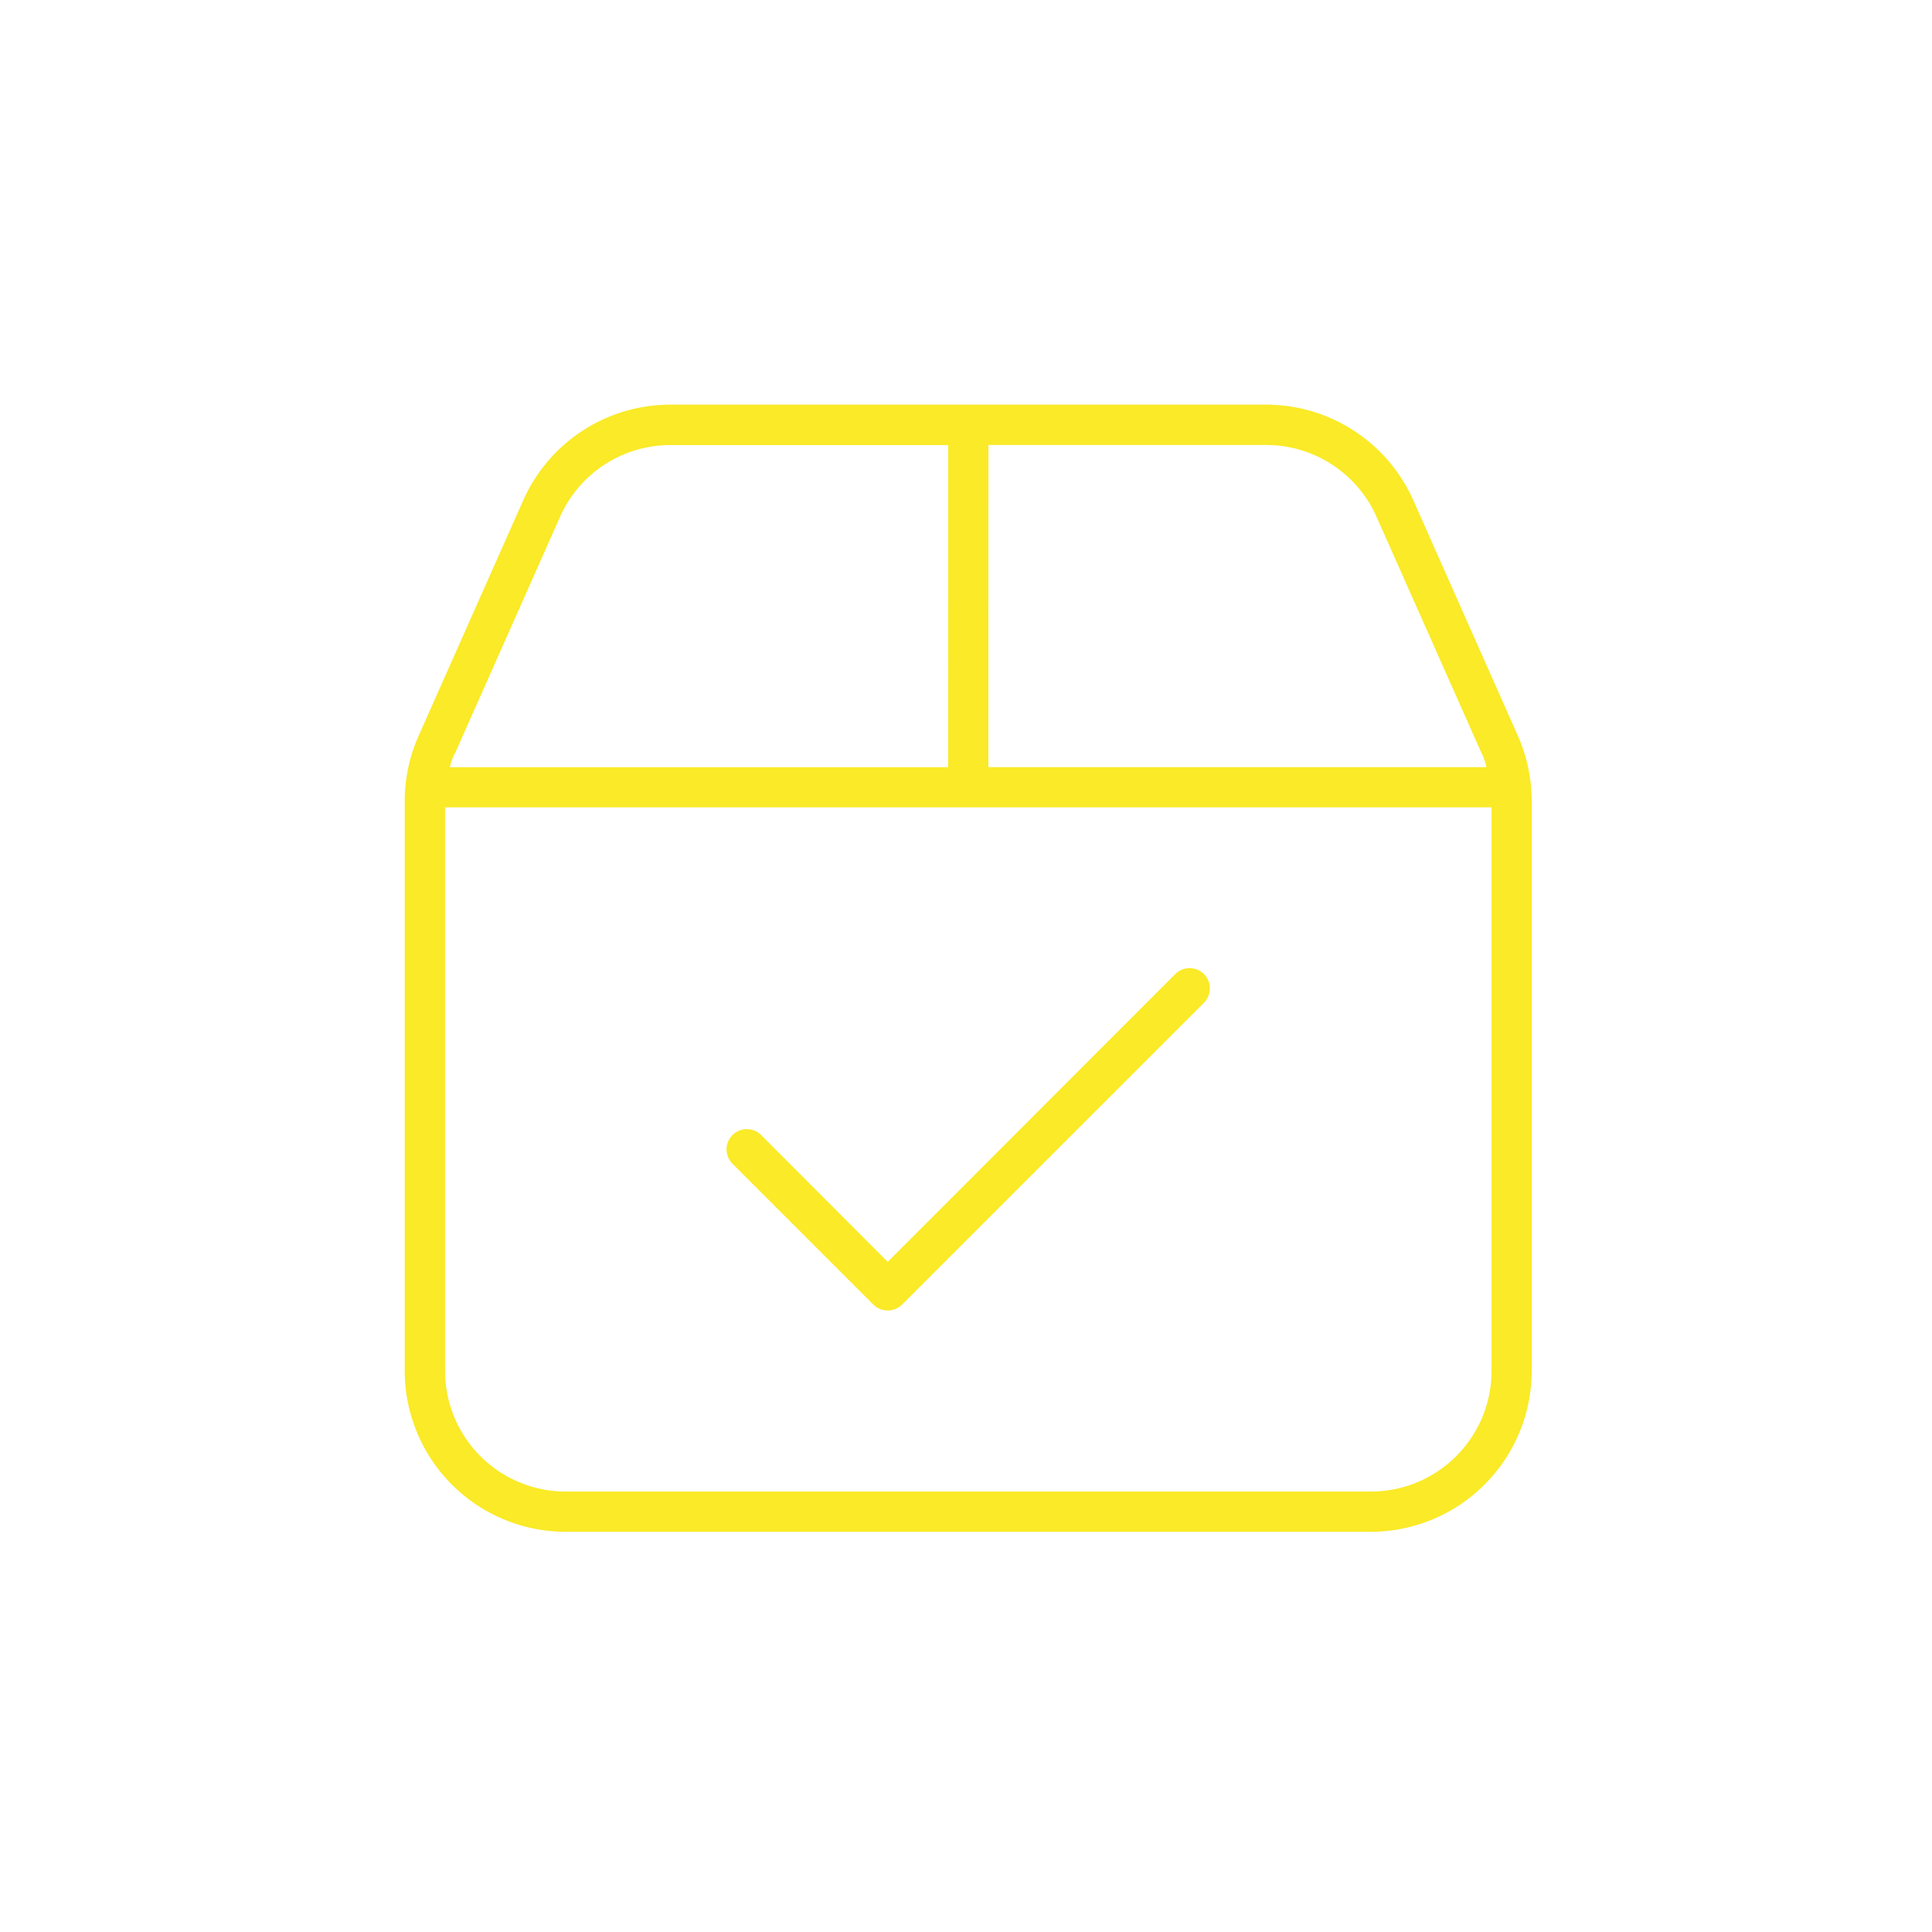 <svg xmlns="http://www.w3.org/2000/svg" width="105" height="105" viewBox="0 0 105 105">
  <g id="icon_verkauf" transform="translate(-7817 -2565)">
    <rect id="Rechteck_34" data-name="Rechteck 34" width="105" height="105" transform="translate(7817 2565)" fill="none"/>
    <path id="Pfad_1679" data-name="Pfad 1679" d="M141.4,53.029a1.114,1.114,0,0,1-1.559,0l-7.656-7.656a1.1,1.1,0,0,1,1.559-1.559l6.877,6.891,15.627-15.641a1.1,1.1,0,0,1,1.559,1.559Zm33.469-30.912a8.823,8.823,0,0,1,.752,3.555V56.625a8.758,8.758,0,0,1-8.75,8.75h-43.75a8.754,8.754,0,0,1-8.75-8.75V25.672a8.741,8.741,0,0,1,.754-3.555l5.687-12.8a8.748,8.748,0,0,1,8-5.2h32.375a8.757,8.757,0,0,1,8,5.2Zm-28.779,1.7h27.07a3.389,3.389,0,0,0-.287-.807l-5.687-12.8a6.564,6.564,0,0,0-6-3.9H146.094ZM116.563,56.625a6.563,6.563,0,0,0,6.563,6.563h43.75a6.564,6.564,0,0,0,6.563-6.562V26H116.563ZM143.906,6.313H128.813a6.561,6.561,0,0,0-6,3.9l-5.686,12.8a2.991,2.991,0,0,0-.3.807h27.076Z" transform="translate(7724.625 2582.875)" fill="#faea27"/>
  </g>
</svg>
